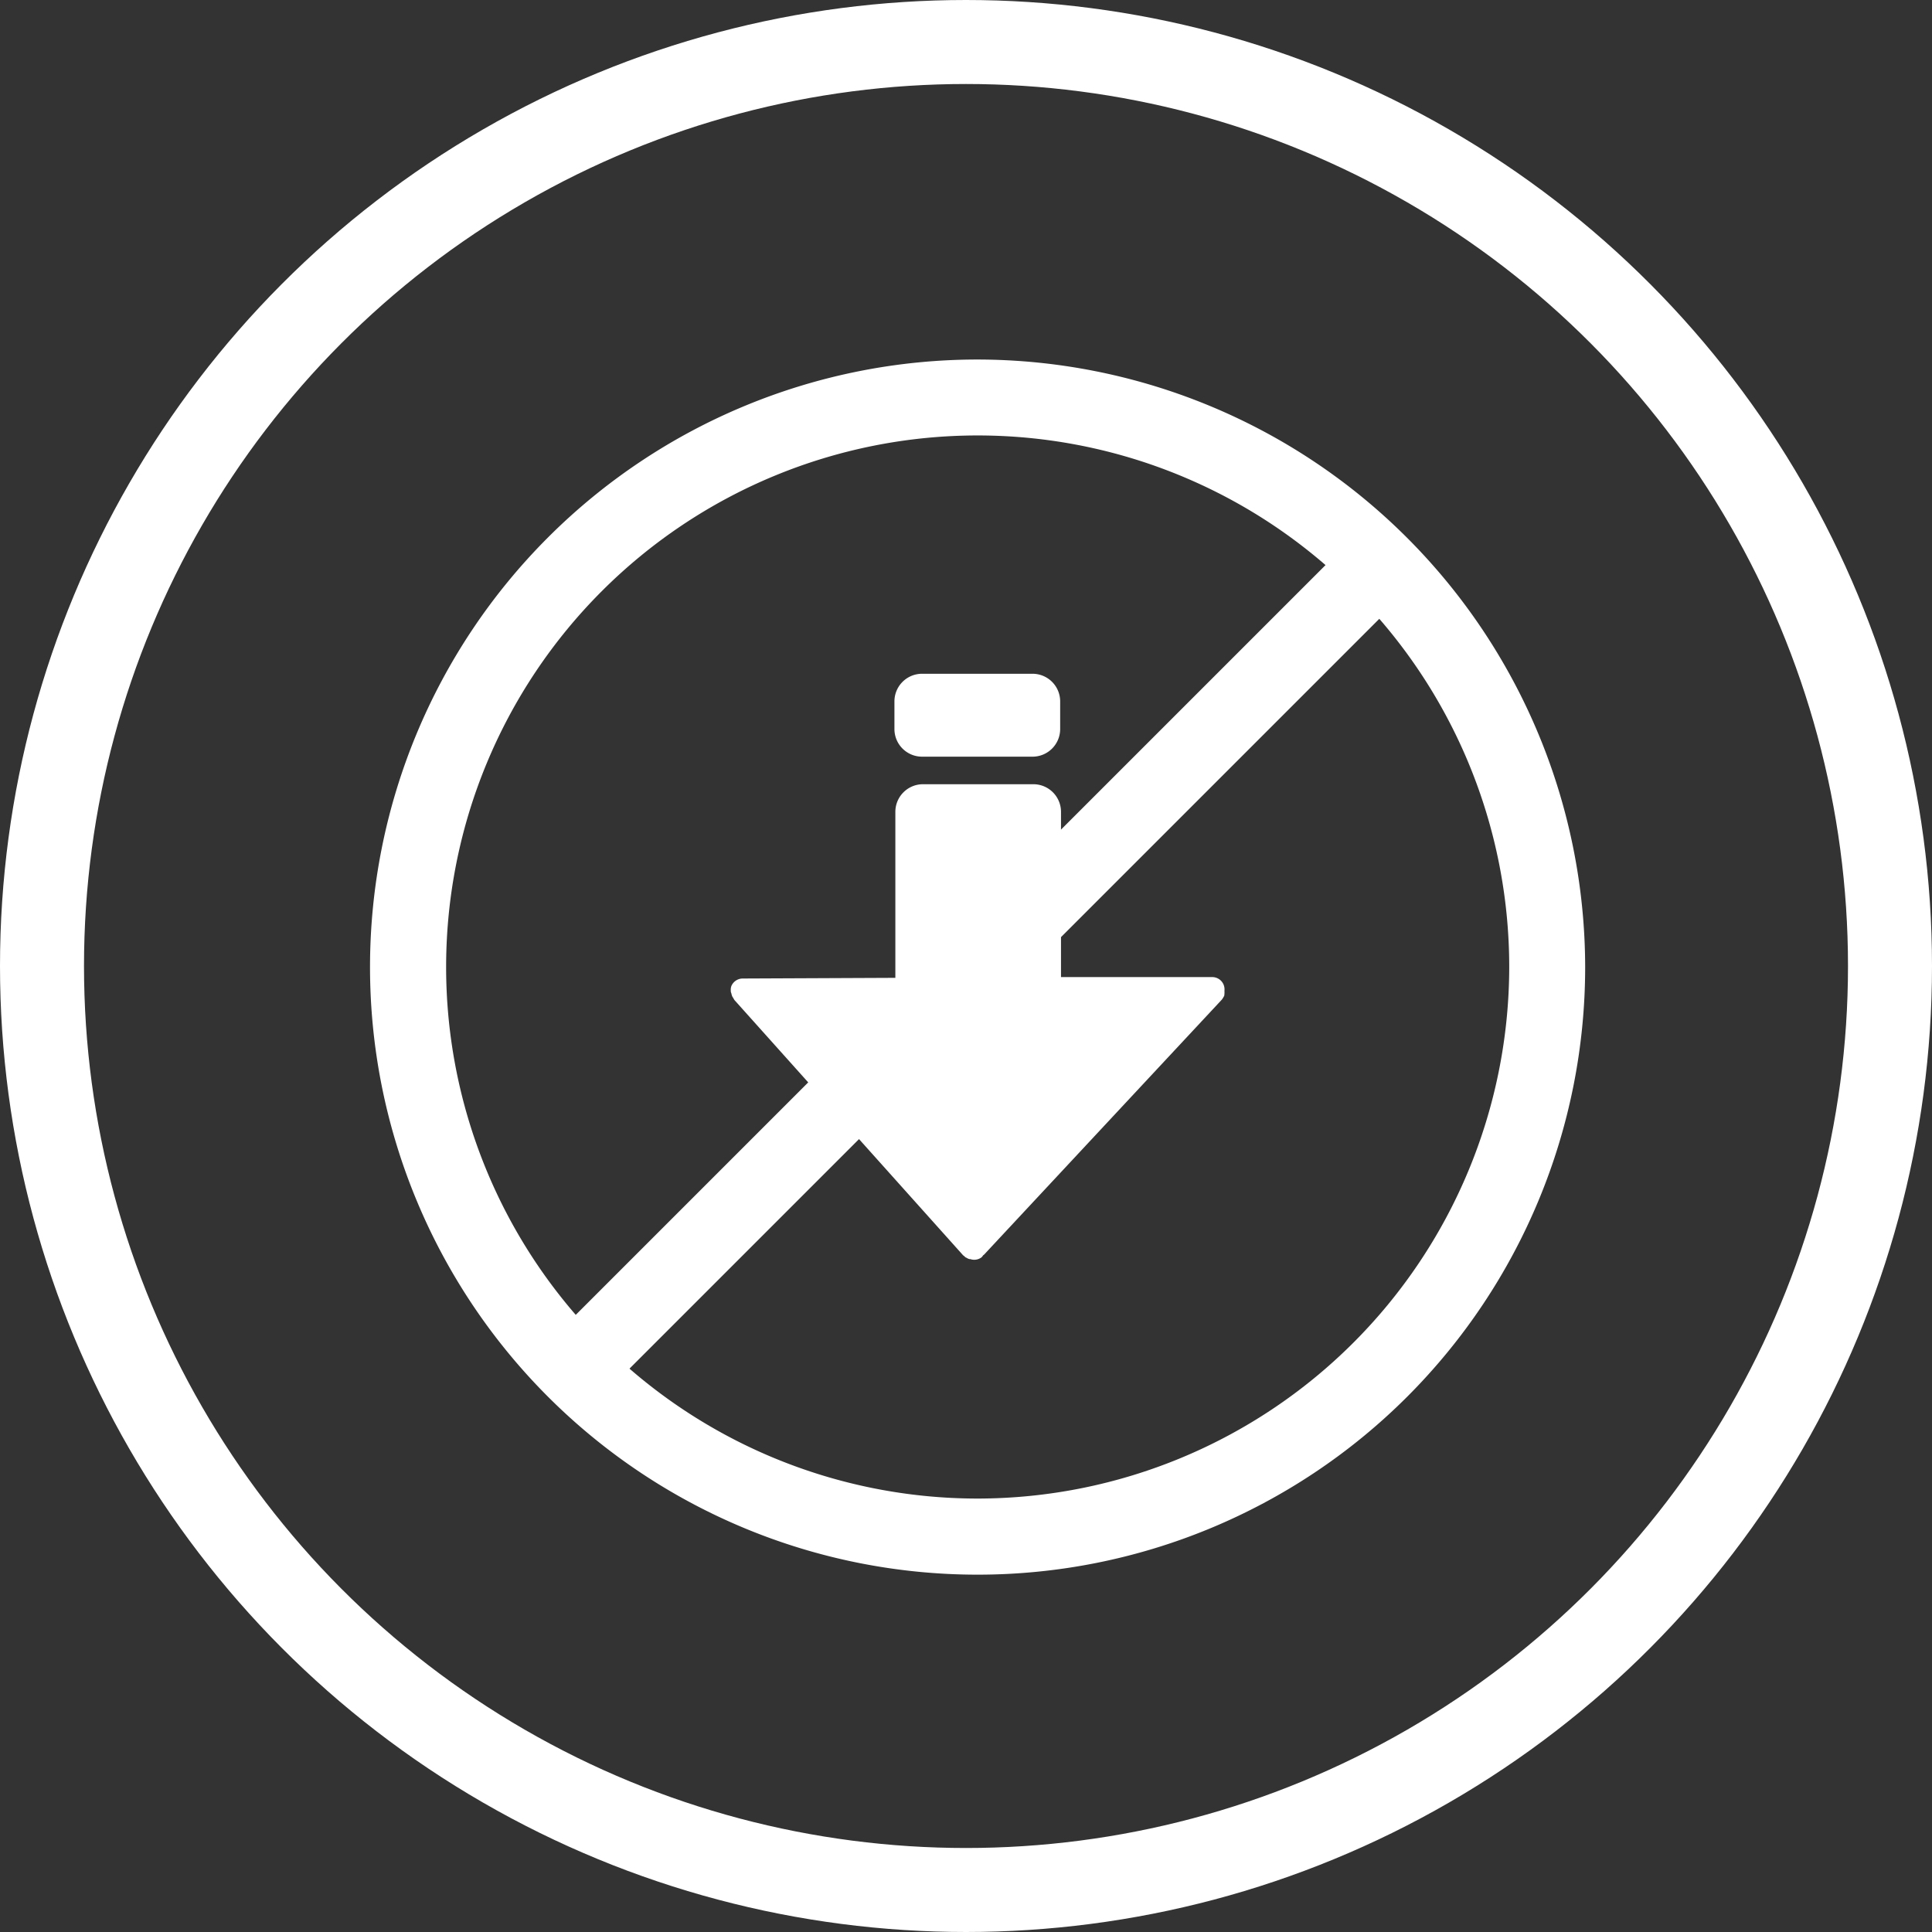 <svg xmlns="http://www.w3.org/2000/svg" xmlns:xlink="http://www.w3.org/1999/xlink" width="23" height="23" viewBox="0 0 23 23">
  <rect x="0" y="0" width="23" height="23" fill="#333333" stroke="none"/>
  <defs>
    <clipPath id="clip-path">
      <circle id="椭圆_3" data-name="椭圆 3" cx="7.5" cy="7.5" r="7.5" transform="translate(-0.406 -0.28)" fill="#fff"/>
    </clipPath>
  </defs>
  <g id="组_3" data-name="组 3" transform="translate(0.151 0.026)">
    <g id="蒙版组_4" data-name="蒙版组 4" transform="translate(4.254 4.254)" clip-path="url(#clip-path)">
      <g id="无需安装">
        <path id="路径_1" data-name="路径 1" d="M20.854,16.8h-1.8V14.833a.329.329,0,0,0-.329-.329H17.411a.329.329,0,0,0-.329.329v1.976l-1.815.008a.147.147,0,0,0-.137.089s0,0,0,0a.123.123,0,0,0-.007.031.214.214,0,0,0,0,.03s0,0,0,.007a.08.08,0,0,0,.006.017.2.2,0,0,0,.011.038l.01.017c.006.008.01.018.017.028l2.718,3.034a.107.107,0,0,0,.02.016s.006.008.01.011l.013.006a.148.148,0,0,0,.034.016l.011,0a.145.145,0,0,0,.134-.02.112.112,0,0,0,.02-.025s.01-.006.014-.011l2.828-3.033a.232.232,0,0,0,.02-.031l.008-.014A.2.2,0,0,0,21,16.991a.064.064,0,0,0,0-.016V16.96A.146.146,0,0,0,20.854,16.8ZM17.4,14.176h1.315a.329.329,0,0,0,.329-.329v-.329a.329.329,0,0,0-.329-.329H17.4a.329.329,0,0,0-.329.329v.329A.329.329,0,0,0,17.4,14.176Z" transform="translate(-10.828 -9.448)" fill="#fff"/>
        <path id="路径_2" data-name="路径 2" d="M7.233,0a7.233,7.233,0,1,0,7.233,7.233A7.242,7.242,0,0,0,7.233,0Zm0,13.56a6.328,6.328,0,1,1,6.329-6.327A6.335,6.335,0,0,1,7.233,13.56Z" fill="#fff"/>
        <path id="路径_3" data-name="路径 3" d="M7.571,17.1l9.53-9.53.64.64-9.53,9.53Z" transform="translate(-5.423 -5.426)" fill="#fff"/>
      </g>
    </g>
    <g id="椭圆_2" data-name="椭圆 2" transform="translate(-0.151 -0.026)" fill="none" stroke="#fff" stroke-width="1">
      <circle cx="11.5" cy="11.5" r="11.5" stroke="none"/>
      <circle cx="11.5" cy="11.5" r="11" fill="none"/>
    </g>
  </g>
</svg>
